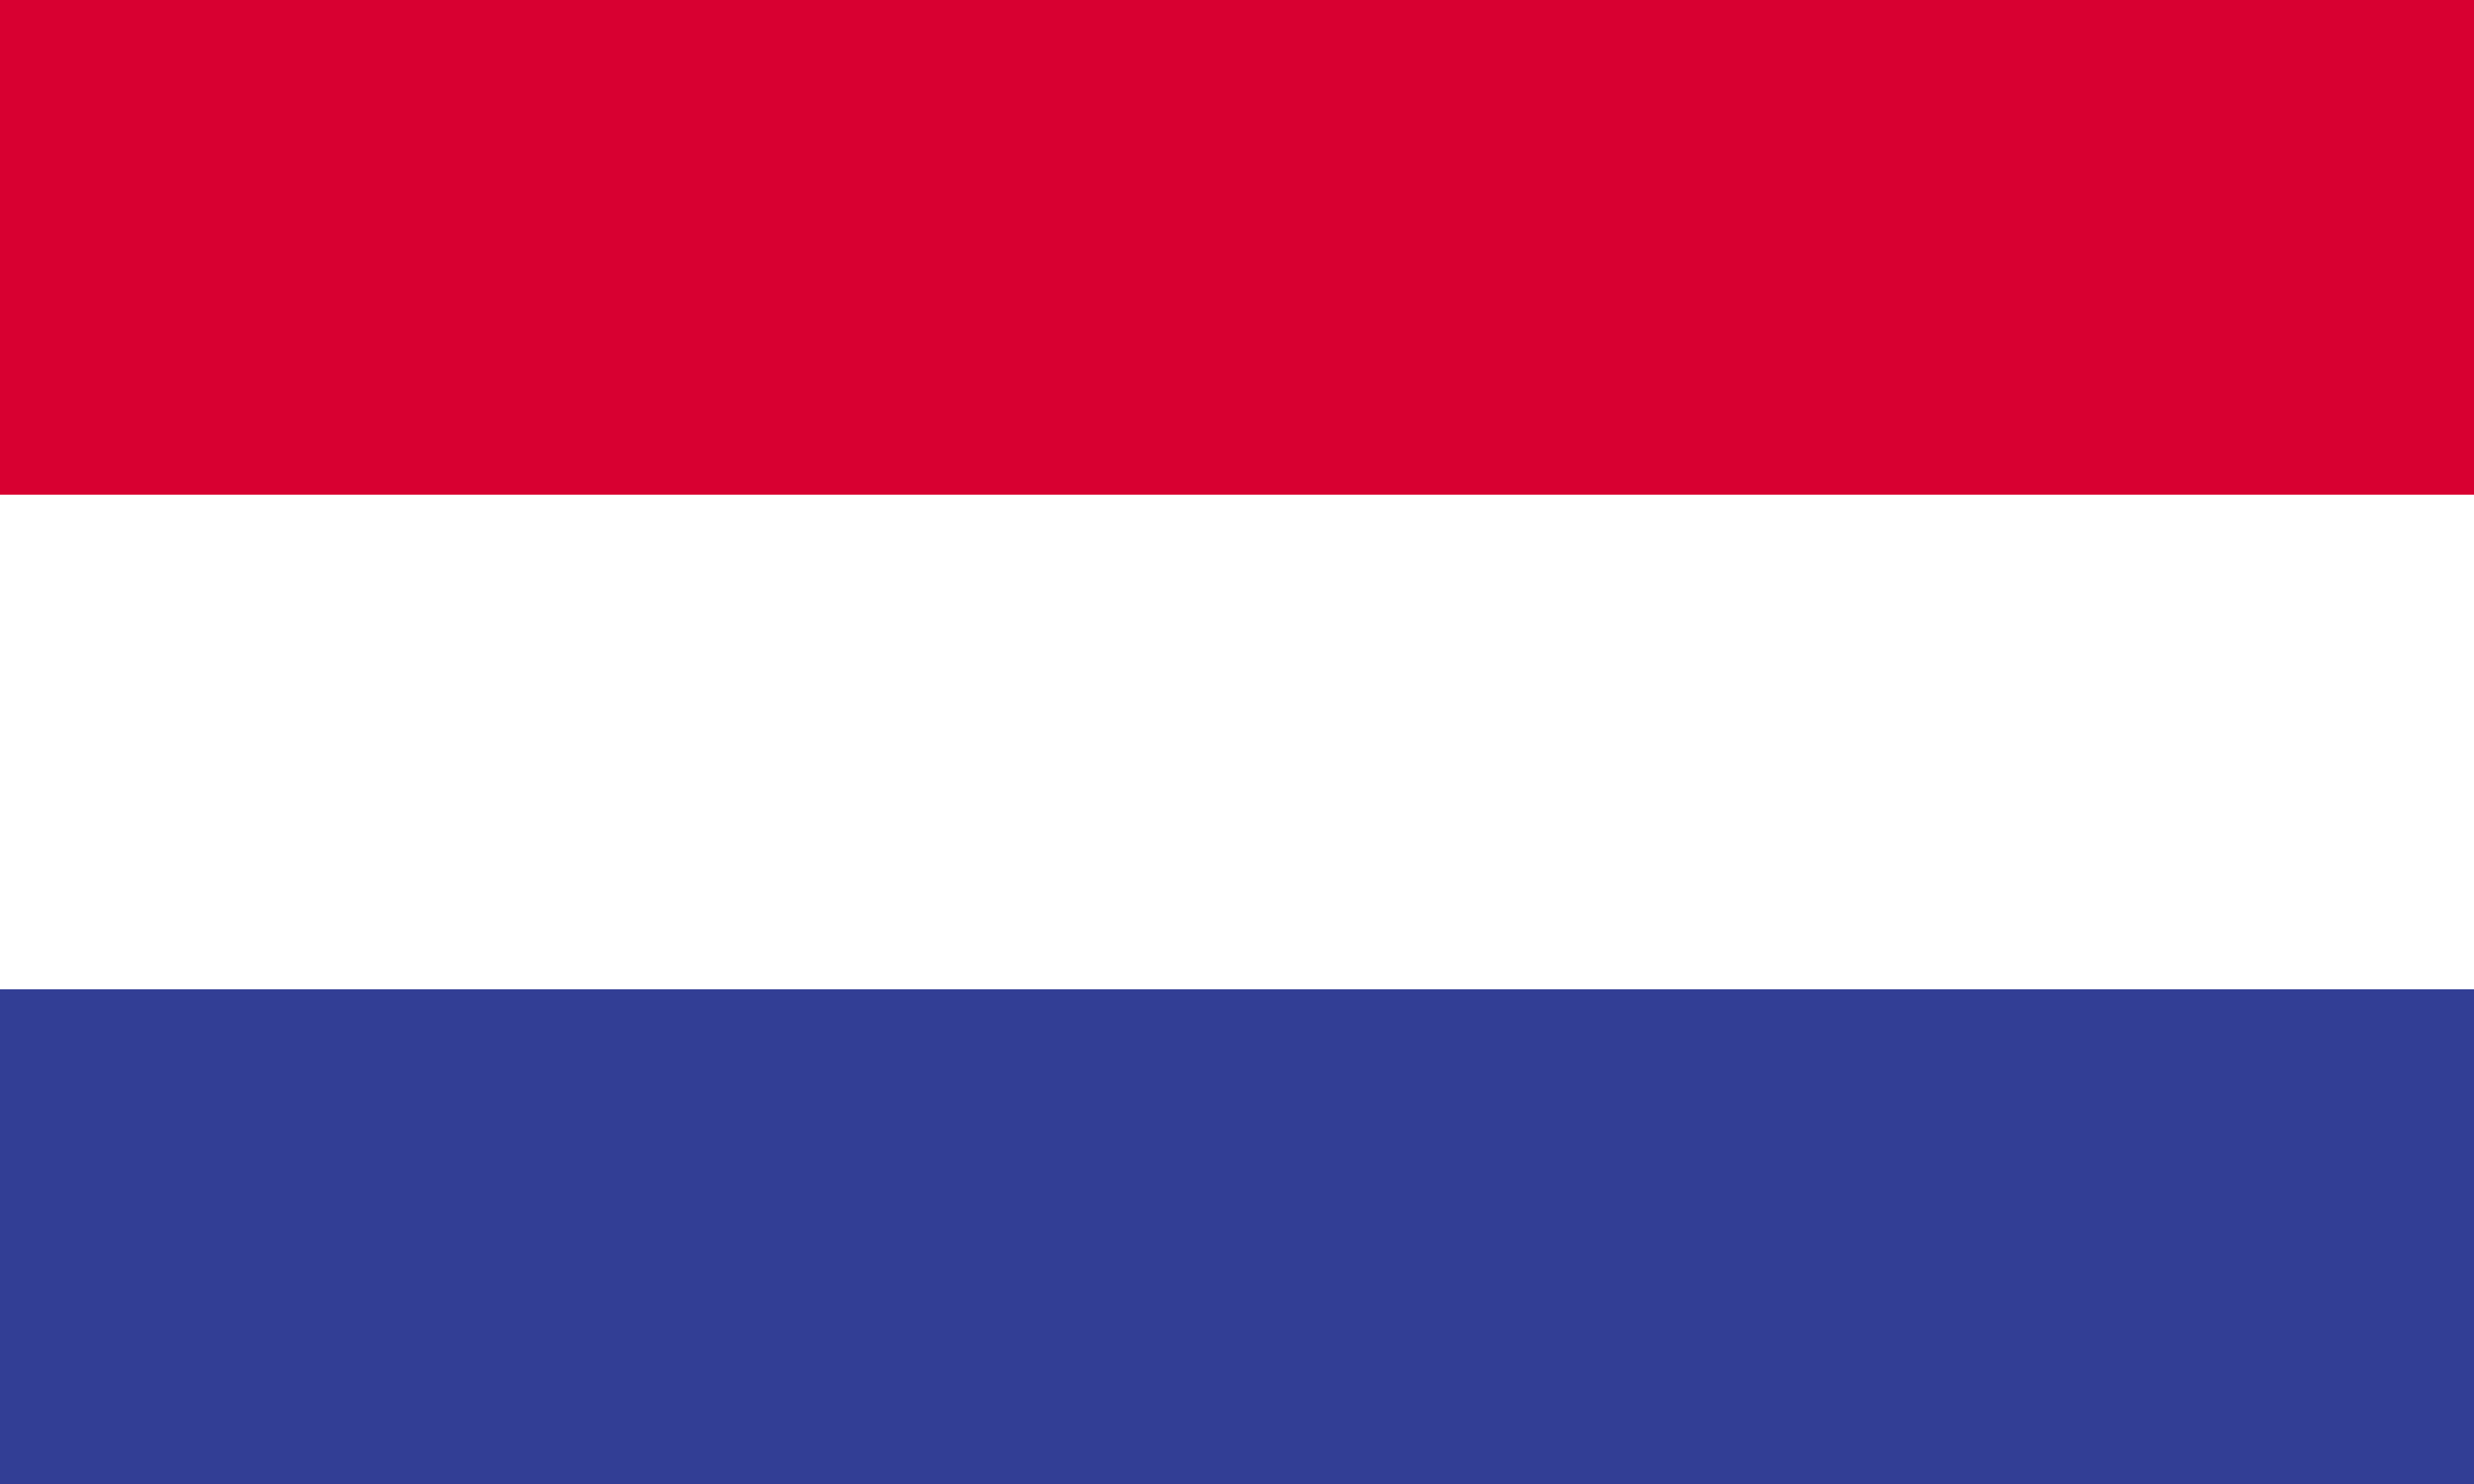 <?xml version="1.0" encoding="utf-8"?>
<!-- Generator: Adobe Illustrator 16.0.4, SVG Export Plug-In . SVG Version: 6.00 Build 0)  -->
<!DOCTYPE svg PUBLIC "-//W3C//DTD SVG 1.1//EN" "http://www.w3.org/Graphics/SVG/1.1/DTD/svg11.dtd">
<svg version="1.1" id="Calque_1" xmlns="http://www.w3.org/2000/svg" xmlns:xlink="http://www.w3.org/1999/xlink" x="0px" y="0px"
	 width="25px" height="15px" viewBox="0 0 25 15" enable-background="new 0 0 25 15" xml:space="preserve">
<rect x="0" y="0" width="25" height="15" fill="#333333" stroke="none"/>
<g id="FRANCE_2_">
	<g>
		<g>
			<defs>
				<rect id="SVGID_1_" width="25" height="15"/>
			</defs>
			<clipPath id="SVGID_2_">
				<use xlink:href="#SVGID_1_"  overflow="visible"/>
			</clipPath>
			<rect y="10" clip-path="url(#SVGID_2_)" fill="#323E95" width="25" height="5"/>
			<rect y="5" clip-path="url(#SVGID_2_)" fill="#FFFFFF" width="25" height="5"/>
			<rect clip-path="url(#SVGID_2_)" fill="#D80031" width="25" height="5"/>
		</g>
	</g>
</g>
</svg>
